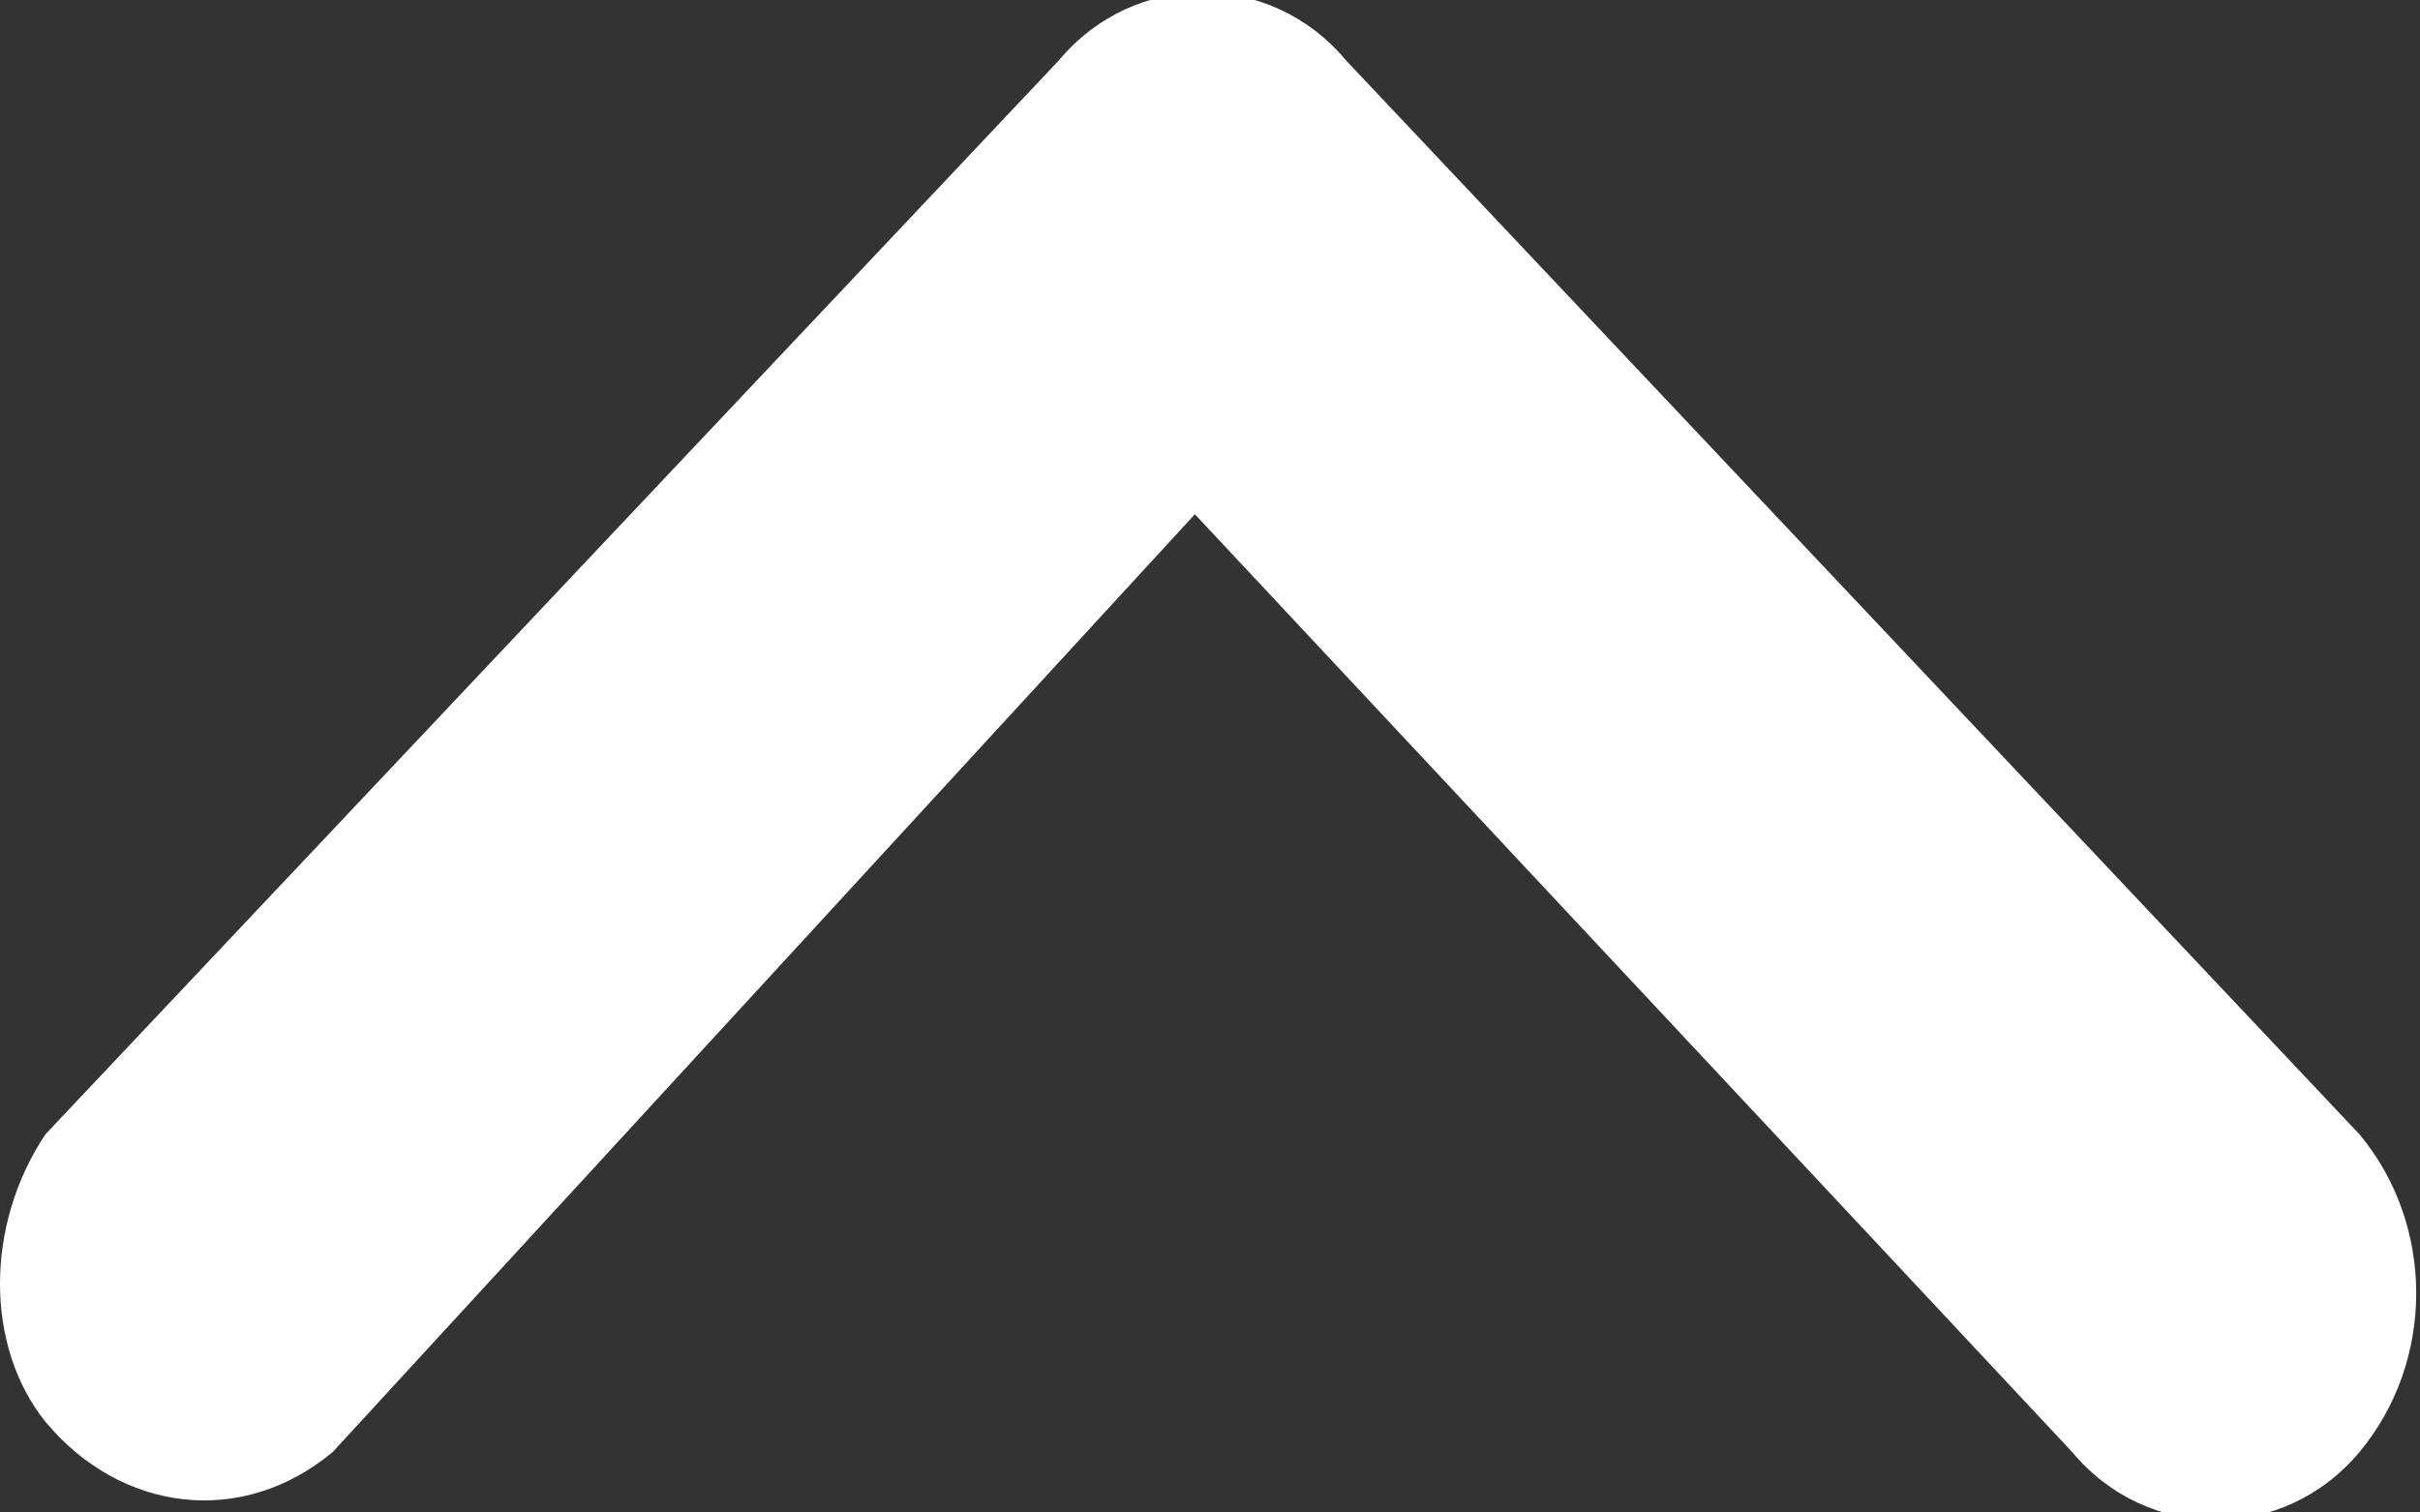 <?xml version="1.0" encoding="utf-8"?>
<!-- Generator: Adobe Illustrator 21.1.0, SVG Export Plug-In . SVG Version: 6.00 Build 0)  -->
<svg version="1.1" id="Calque_1" xmlns="http://www.w3.org/2000/svg" xmlns:xlink="http://www.w3.org/1999/xlink" x="0px" y="0px"
	 width="16px" height="10px" viewBox="0 0 16 10" style="enable-background:new 0 0 16 10;" xml:space="preserve">
<rect x="0" y="0" width="16" height="10" fill="#333333" stroke="none"/>
<style type="text/css">
	.st0{fill:#FFFFFF;}
</style>
<path class="st0" d="M15.6,9.6c-0.5,0.6-1.4,0.6-1.9,0L7.9,3.4L2.2,9.6C1.6,10.1,0.8,10,0.3,9.4c-0.4-0.5-0.4-1.3,0-1.9L7,0.4
	c0.5-0.6,1.4-0.6,1.9,0l6.7,7.1C16.1,8.1,16.1,9,15.6,9.6z"/>
</svg>
